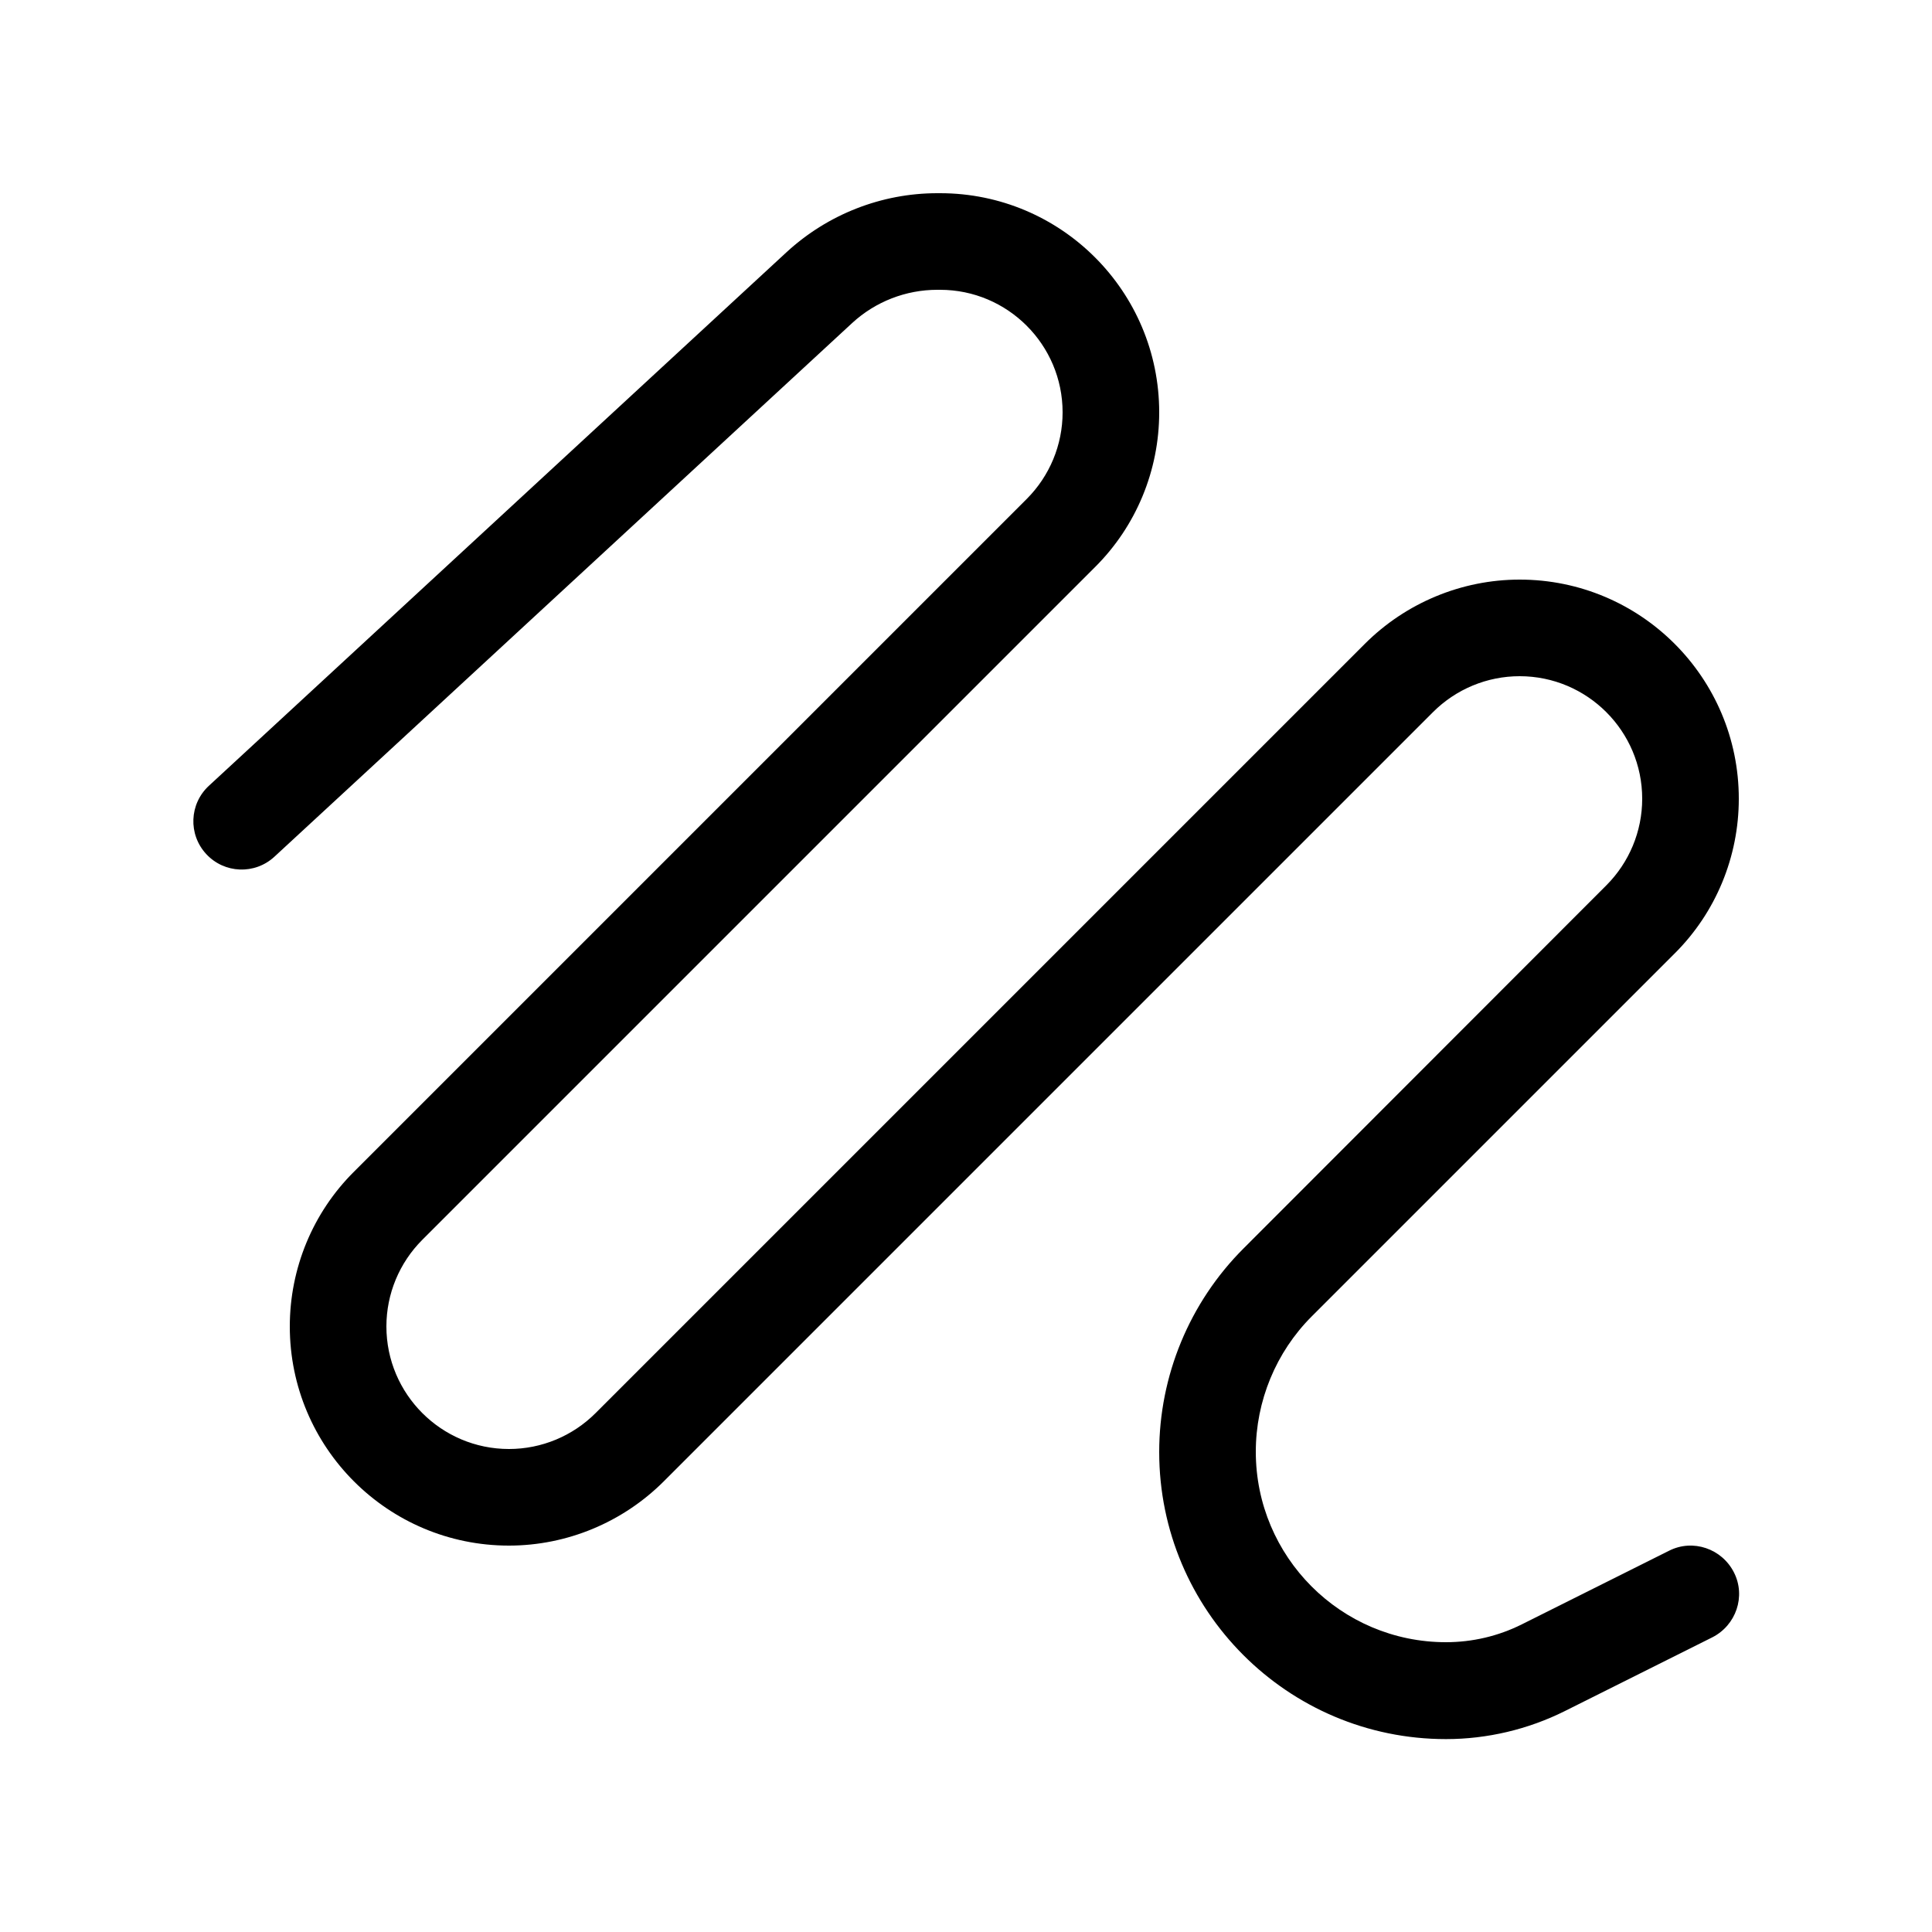 <svg xmlns="http://www.w3.org/2000/svg" viewBox="0 0 640 640"><!--! Font Awesome Pro 7.1.0 by @fontawesome - https://fontawesome.com License - https://fontawesome.com/license (Commercial License) Copyright 2025 Fonticons, Inc. --><path opacity=".4" fill="currentColor" d=""/><path fill="currentColor" d="M260.6 83.5C274.2 71 292 64 310.5 64L311.4 64C351.5 64 384 96.5 384 136.6C384 155.8 376.4 174.3 362.7 187.9L139.9 410.7C132.3 418.3 128 428.6 128 439.4C128 461.8 146.2 480 168.6 480C179.4 480 189.7 475.7 197.3 468.1L452.1 213.3C465.7 199.7 484.2 192 503.4 192C543.5 192 576 224.5 576 264.6C576 283.8 568.4 302.3 554.7 315.9L434.5 436.1C422.7 447.9 416 464.1 416 480.9C416 515.7 444.2 544 479 544C487.7 544 496.3 542 504.1 538.1L552.9 513.7C560.8 509.7 570.4 513 574.4 520.9C578.4 528.8 575.1 538.4 567.2 542.4L518.4 566.8C506.2 572.9 492.6 576.1 479 576.1C426.5 576.1 384 533.4 384 481C384 455.8 394 431.5 411.9 413.6L532.1 293.3C539.7 285.7 544 275.4 544 264.6C544 242.2 525.8 224 503.4 224C492.6 224 482.3 228.3 474.7 235.9L219.9 490.7C206.3 504.3 187.8 512 168.6 512C128.5 512 96 479.5 96 439.4C96 420.2 103.6 401.7 117.3 388.1L340.1 165.3C347.7 157.7 352 147.4 352 136.6C352 114.2 333.8 96 311.4 96L310.5 96C300.1 96 290 99.9 282.3 107L90.9 283.8C84.4 289.8 74.3 289.4 68.3 282.9C62.3 276.4 62.7 266.3 69.2 260.3L260.6 83.5z"/></svg>
